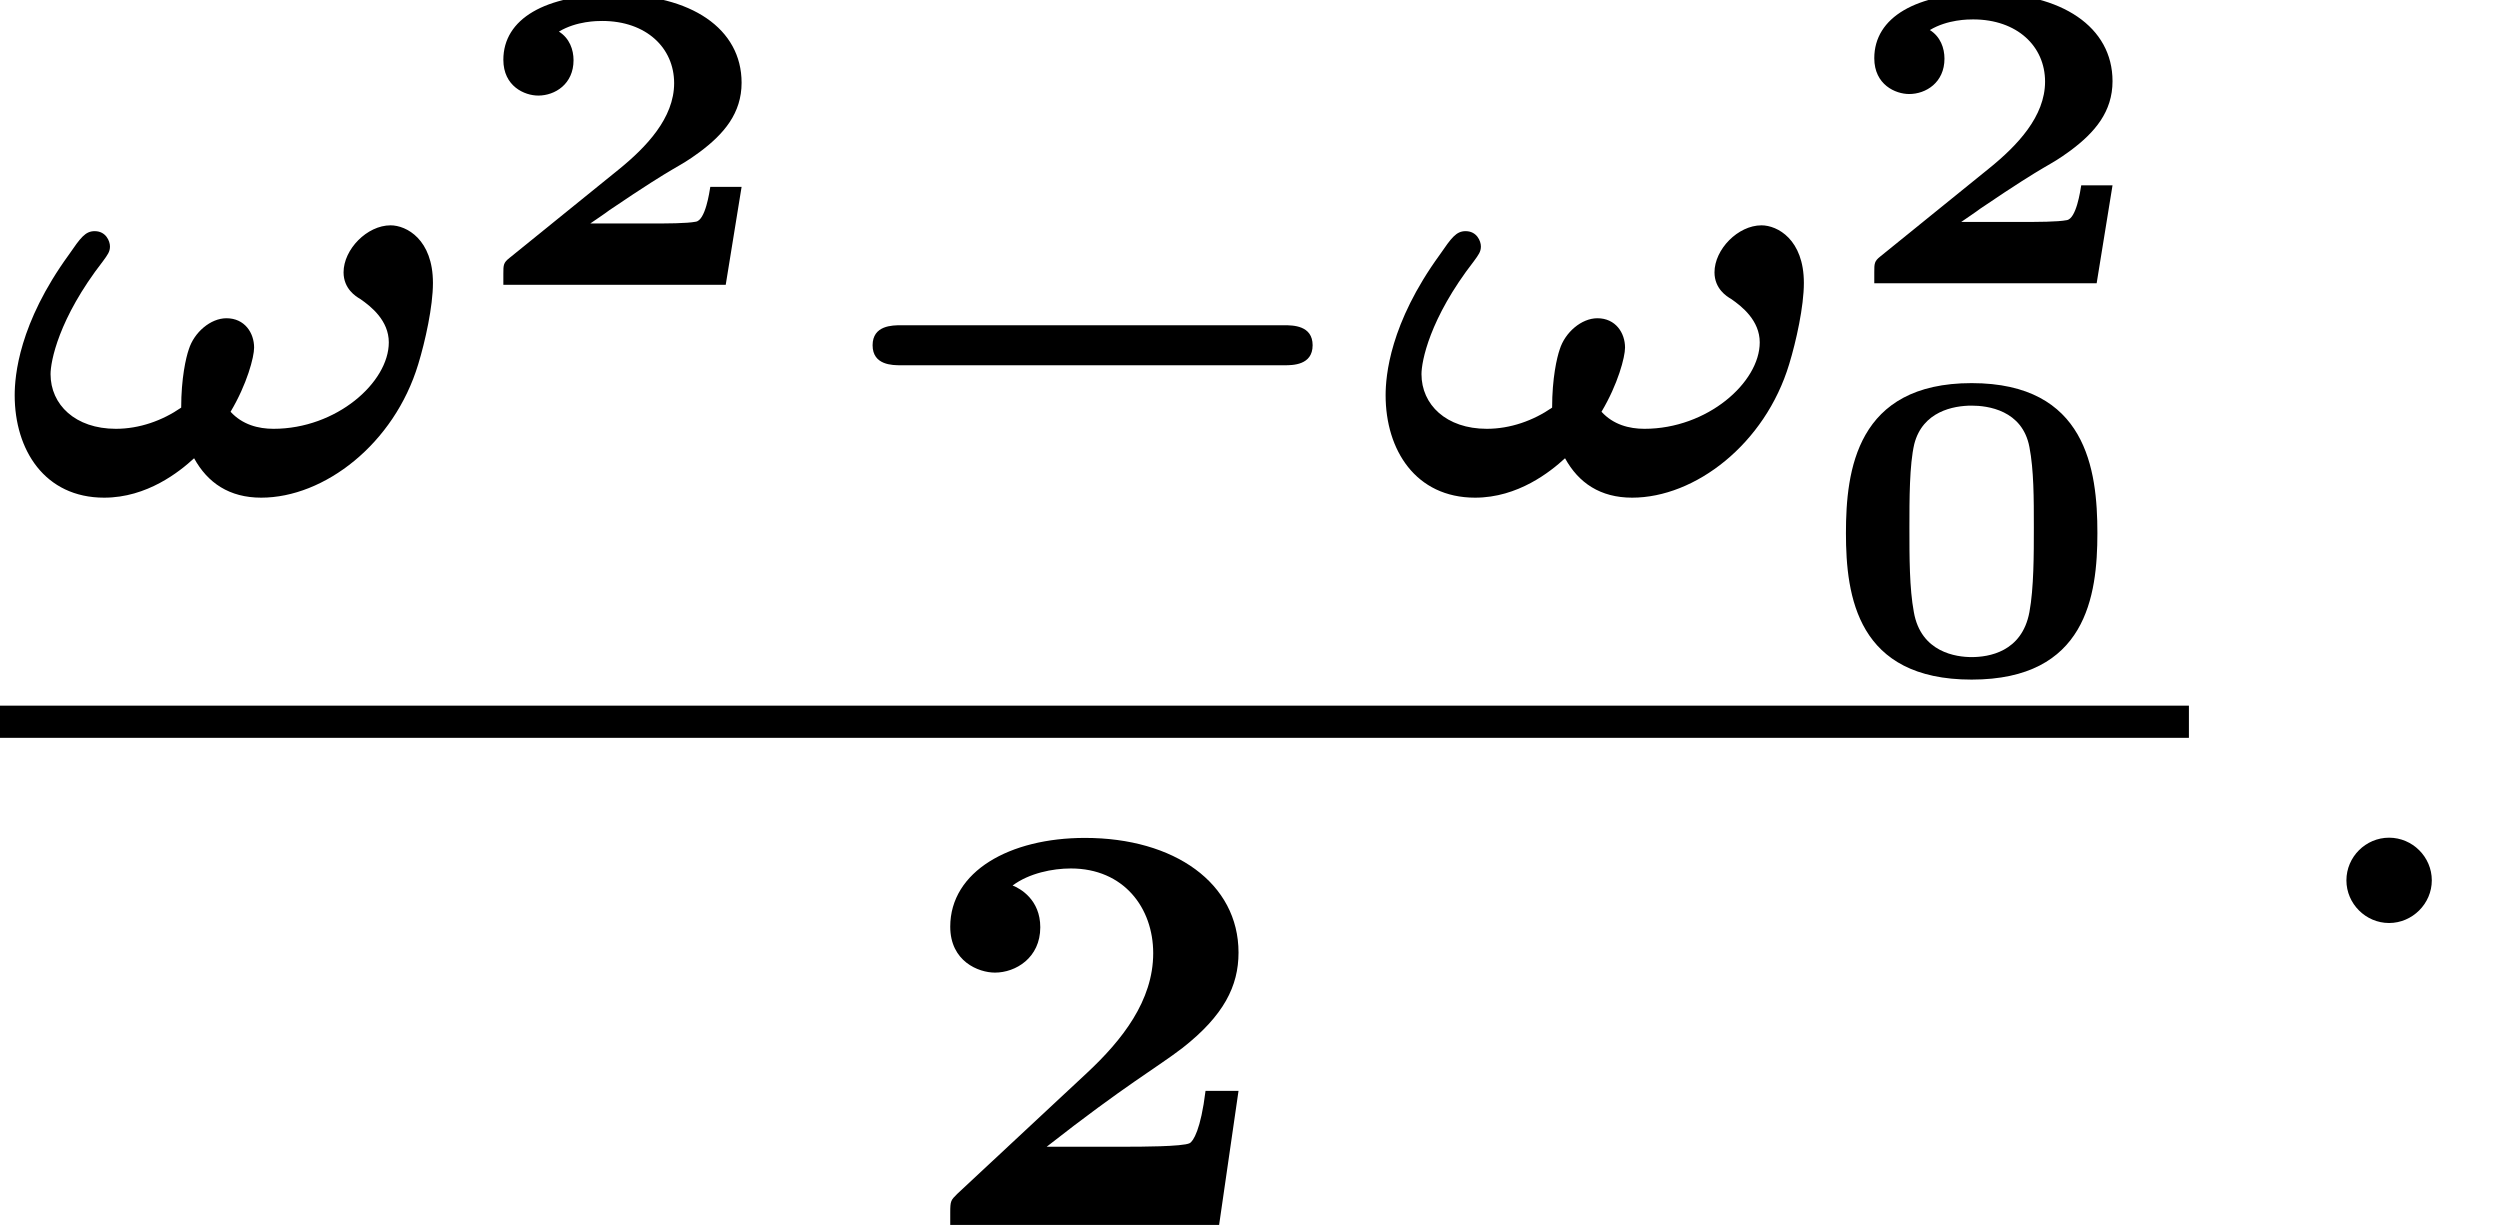 <?xml version='1.0' encoding='UTF-8'?>
<!-- This file was generated by dvisvgm 1.15.1 -->
<svg height='16.598pt' version='1.1' viewBox='71.93 57.798 33.873 16.598' width='33.873pt' xmlns='http://www.w3.org/2000/svg' xmlns:xlink='http://www.w3.org/1999/xlink'>
<defs>
<path d='M6.392 -1.722C6.504 -1.722 6.775 -1.722 6.775 -1.993S6.504 -2.264 6.392 -2.264H1.196C1.084 -2.264 0.813 -2.264 0.813 -1.993S1.084 -1.722 1.196 -1.722H6.392Z' id='g0-0'/>
<path d='M3.124 -1.092C3.347 -1.466 3.443 -1.833 3.443 -1.961C3.443 -2.16 3.316 -2.359 3.068 -2.359C2.853 -2.359 2.63 -2.168 2.558 -1.937C2.519 -1.825 2.455 -1.546 2.455 -1.148C2.2 -0.972 1.889 -0.861 1.57 -0.861C1.02 -0.861 0.685 -1.188 0.685 -1.602C0.685 -1.769 0.789 -2.351 1.395 -3.132C1.459 -3.22 1.49 -3.26 1.49 -3.332S1.435 -3.539 1.283 -3.539C1.156 -3.539 1.092 -3.451 0.933 -3.22C0.255 -2.287 0.199 -1.578 0.199 -1.315C0.199 -0.574 0.606 0.072 1.411 0.072C1.993 0.072 2.431 -0.279 2.63 -0.462C2.813 -0.128 3.108 0.072 3.539 0.072C4.392 0.072 5.34 -0.654 5.667 -1.737C5.762 -2.048 5.866 -2.519 5.866 -2.837C5.866 -3.427 5.507 -3.618 5.292 -3.618C4.973 -3.618 4.655 -3.292 4.655 -2.981C4.655 -2.758 4.822 -2.654 4.878 -2.622C5.029 -2.519 5.268 -2.327 5.268 -2.032C5.268 -1.49 4.559 -0.861 3.706 -0.861C3.499 -0.861 3.284 -0.917 3.124 -1.092Z' id='g1-33'/>
<path d='M4.392 -1.817H3.945C3.881 -1.291 3.778 -1.132 3.73 -1.108C3.642 -1.06 3.029 -1.06 2.893 -1.06H1.793C2.861 -1.897 3.292 -2.136 3.634 -2.399C4.192 -2.837 4.392 -3.236 4.392 -3.69C4.392 -4.631 3.523 -5.244 2.311 -5.244C1.291 -5.244 0.486 -4.79 0.486 -4.041C0.486 -3.571 0.869 -3.419 1.092 -3.419C1.371 -3.419 1.706 -3.618 1.706 -4.033C1.706 -4.407 1.435 -4.559 1.331 -4.599C1.554 -4.766 1.873 -4.83 2.12 -4.83C2.837 -4.83 3.236 -4.296 3.236 -3.682C3.236 -3.037 2.813 -2.503 2.343 -2.064L0.582 -0.422C0.494 -0.335 0.486 -0.327 0.486 -0.167V0H4.129L4.392 -1.817Z' id='g3-50'/>
<path d='M2.095 -0.578C2.095 -0.895 1.833 -1.156 1.516 -1.156S0.938 -0.895 0.938 -0.578S1.2 0 1.516 0S2.095 -0.262 2.095 -0.578Z' id='g4-58'/>
<path d='M3.772 -1.901C3.772 -2.762 3.622 -3.933 2.068 -3.933C0.508 -3.933 0.365 -2.75 0.365 -1.901C0.365 -1.04 0.52 0.084 2.068 0.084C3.622 0.084 3.772 -1.052 3.772 -1.901ZM2.068 -0.221C1.865 -0.221 1.381 -0.281 1.285 -0.831C1.225 -1.154 1.225 -1.572 1.225 -1.979C1.225 -2.355 1.225 -2.827 1.291 -3.108C1.405 -3.551 1.823 -3.628 2.068 -3.628C2.283 -3.628 2.756 -3.569 2.851 -3.067C2.911 -2.756 2.911 -2.373 2.911 -1.979C2.911 -1.614 2.911 -1.154 2.851 -0.831C2.75 -0.287 2.295 -0.221 2.068 -0.221Z' id='g2-48'/>
<path d='M3.682 -1.327H3.258C3.246 -1.255 3.192 -0.873 3.061 -0.855C2.941 -0.831 2.66 -0.831 2.457 -0.831H1.632C1.692 -0.873 1.835 -0.968 1.889 -1.01C2.887 -1.686 2.78 -1.554 3.114 -1.799C3.443 -2.044 3.682 -2.325 3.682 -2.738C3.682 -3.473 2.995 -3.933 1.955 -3.933C1.022 -3.933 0.454 -3.604 0.454 -3.049C0.454 -2.69 0.741 -2.564 0.927 -2.564C1.154 -2.564 1.405 -2.72 1.405 -3.043C1.405 -3.186 1.351 -3.341 1.207 -3.431C1.447 -3.575 1.728 -3.575 1.793 -3.575C2.391 -3.575 2.768 -3.21 2.768 -2.732C2.768 -2.26 2.391 -1.865 2.014 -1.56L0.538 -0.365C0.454 -0.299 0.454 -0.269 0.454 -0.149V0H3.467L3.682 -1.327Z' id='g2-50'/>
</defs>
<g id='page1'>
<use x='71.93' xlink:href='#g1-33' y='64.469'/>
<use x='78.296' xlink:href='#g2-50' y='61.657'/>
<use x='82.94' xlink:href='#g0-0' y='64.469'/>
<use x='90.505' xlink:href='#g1-33' y='64.469'/>
<use x='96.871' xlink:href='#g2-50' y='61.636'/>
<use x='96.576' xlink:href='#g2-48' y='66.922'/>
<rect height='0.436' width='29.658' x='71.93' y='67.359'/>
<use x='84.319' xlink:href='#g3-50' y='74.395'/>
<use x='102.784' xlink:href='#g4-58' y='70.304'/>
</g>
</svg>
<!--Rendered by QuickLaTeX.com-->